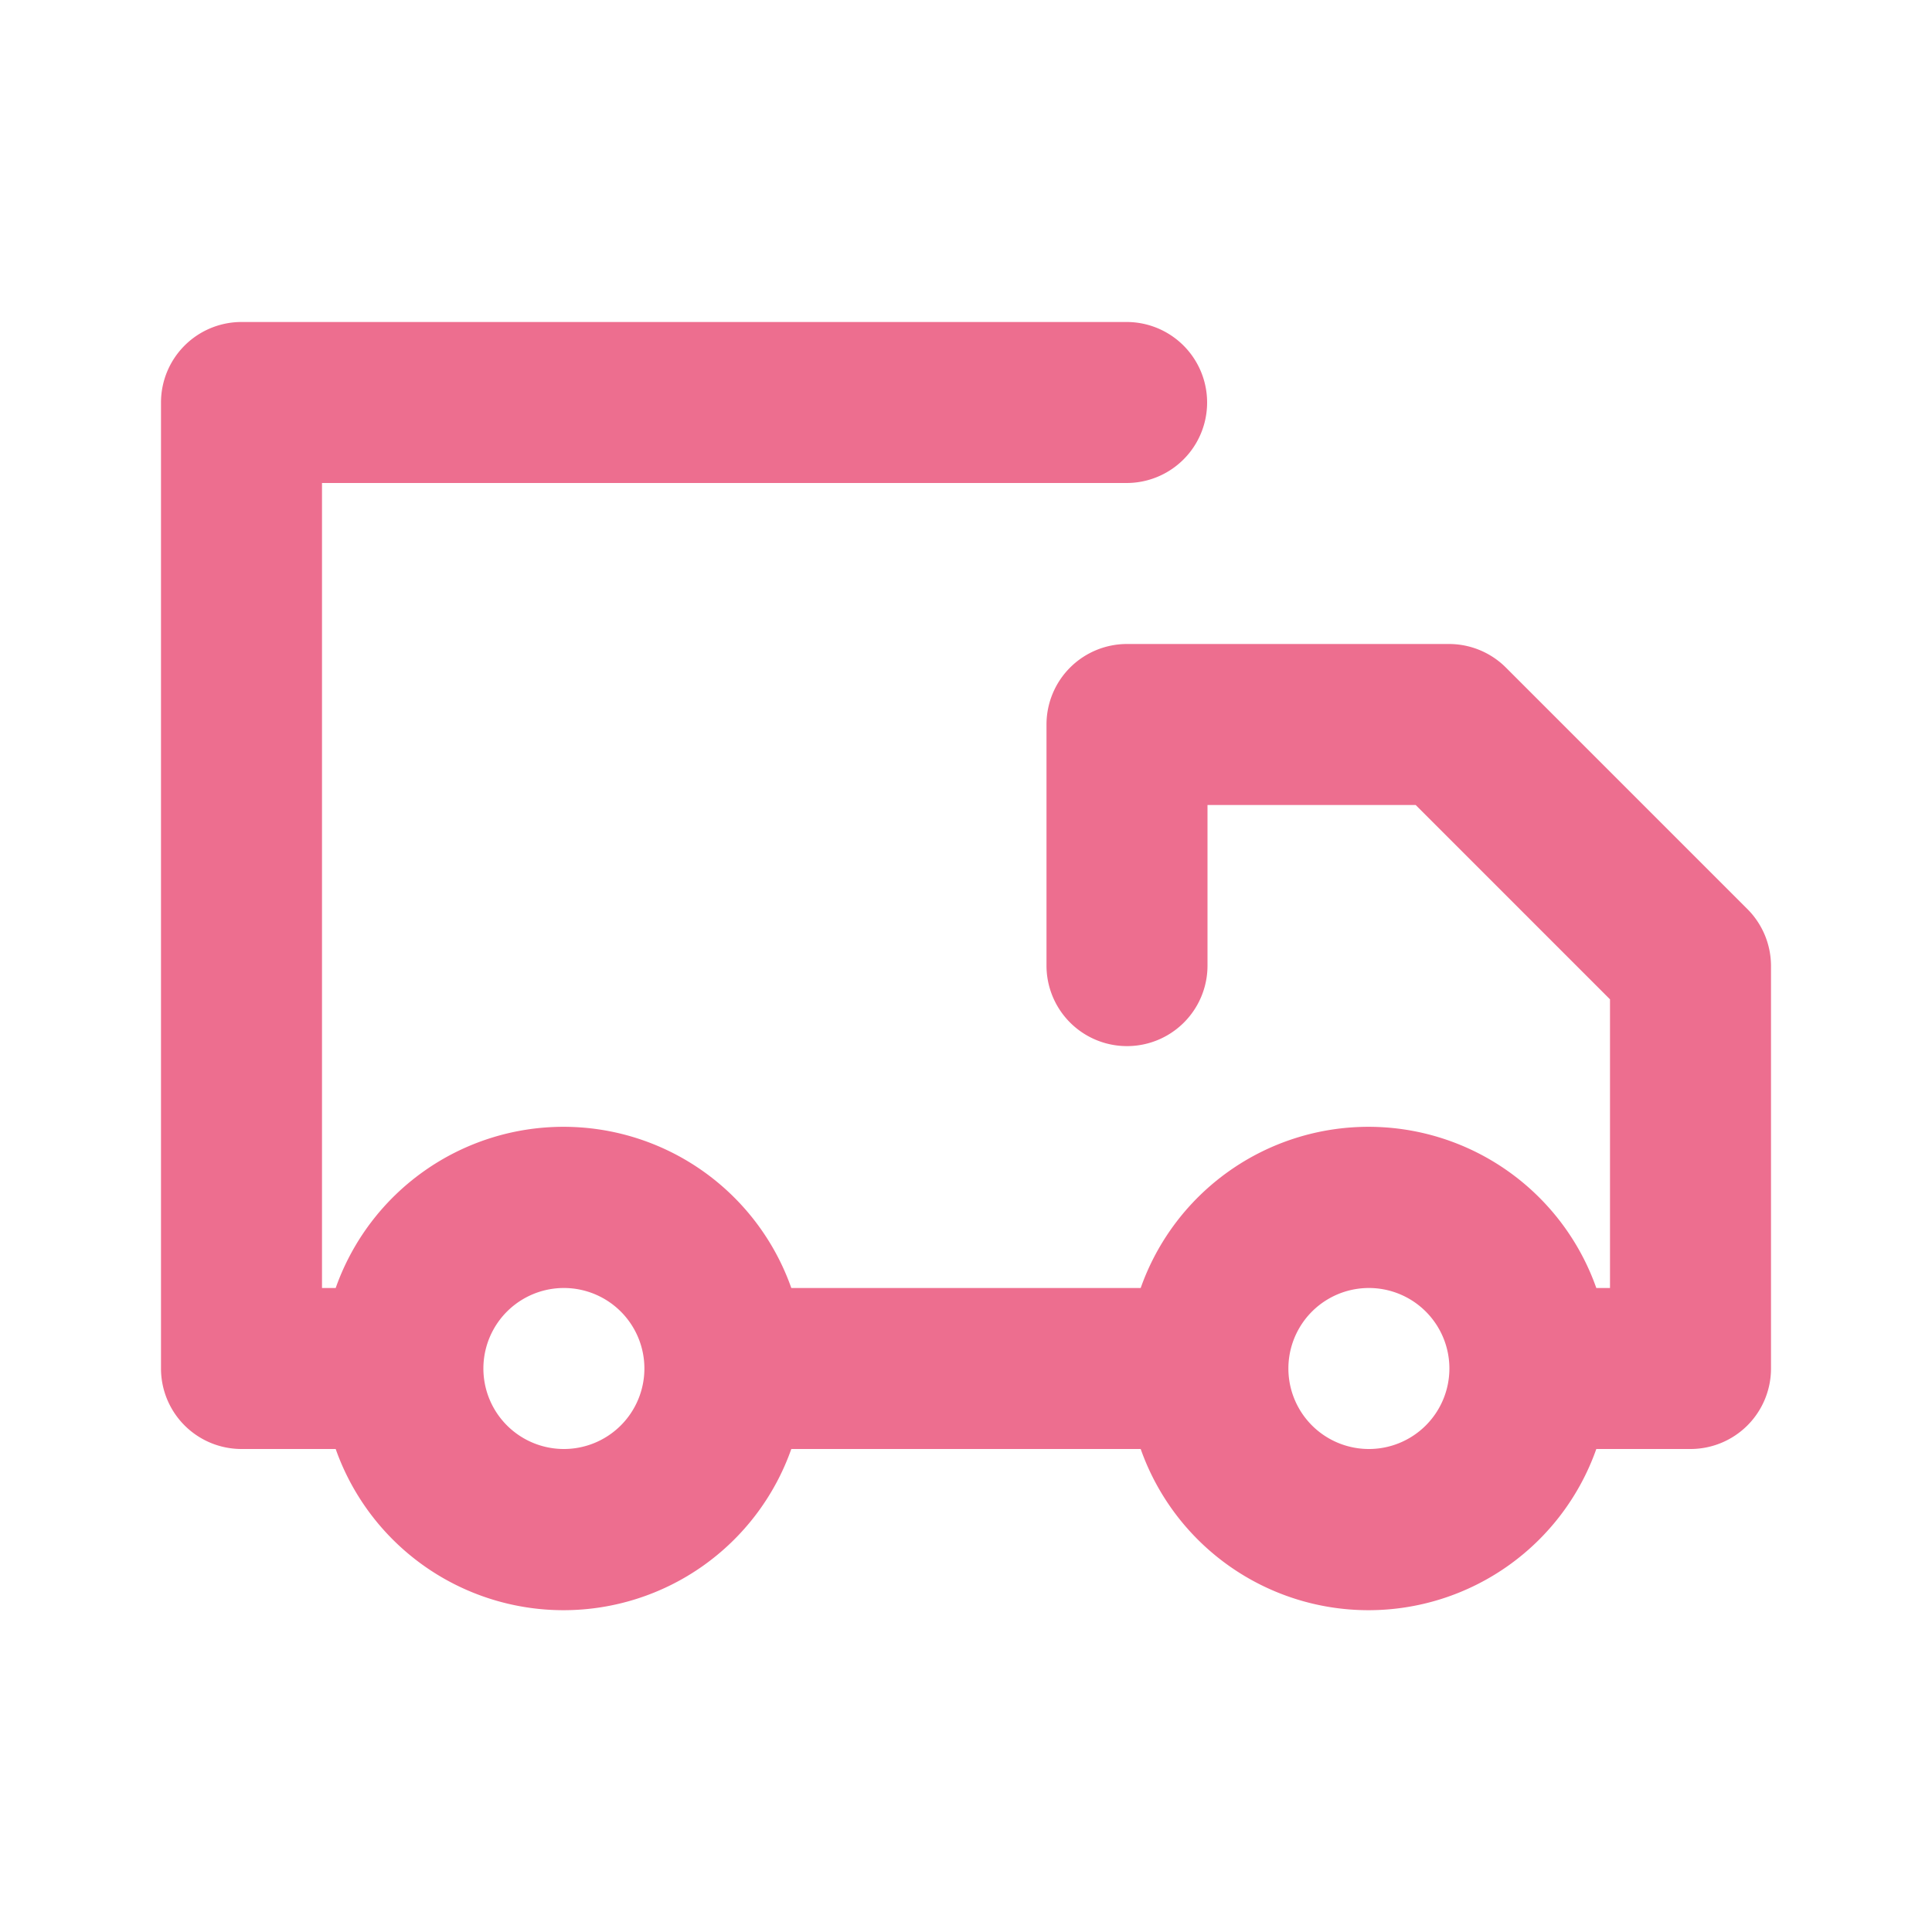 <?xml version="1.0" standalone="no"?><!DOCTYPE svg PUBLIC "-//W3C//DTD SVG 1.1//EN" "http://www.w3.org/Graphics/SVG/1.1/DTD/svg11.dtd"><svg t="1758589940940" class="icon" viewBox="0 0 1024 1024" version="1.1" xmlns="http://www.w3.org/2000/svg" p-id="8454" xmlns:xlink="http://www.w3.org/1999/xlink" width="128" height="128"><path d="M604.587 682.667a128.043 128.043 0 0 1 241.493 0H853.333v-153.003L750.336 426.667H640v85.333a42.667 42.667 0 0 1-85.333 0V384a42.667 42.667 0 0 1 42.667-42.667h170.667a42.667 42.667 0 0 1 30.165 12.501l128 128A42.667 42.667 0 0 1 938.667 512v213.333a42.667 42.667 0 0 1-42.667 42.667h-49.92a128.043 128.043 0 0 1-241.493 0H419.413a128.043 128.043 0 0 1-241.493 0H128a42.667 42.667 0 0 1-42.667-42.667V213.333a42.667 42.667 0 0 1 42.667-42.667h469.333a42.667 42.667 0 0 1 0 85.333H170.667v426.667h7.253a128.043 128.043 0 0 1 241.493 0h185.173zM298.667 768a42.667 42.667 0 1 0 0-85.333 42.667 42.667 0 0 0 0 85.333z m426.667 0a42.667 42.667 0 1 0 0-85.333 42.667 42.667 0 0 0 0 85.333z" p-id="8455" fill="#ed6e8f"></path></svg>